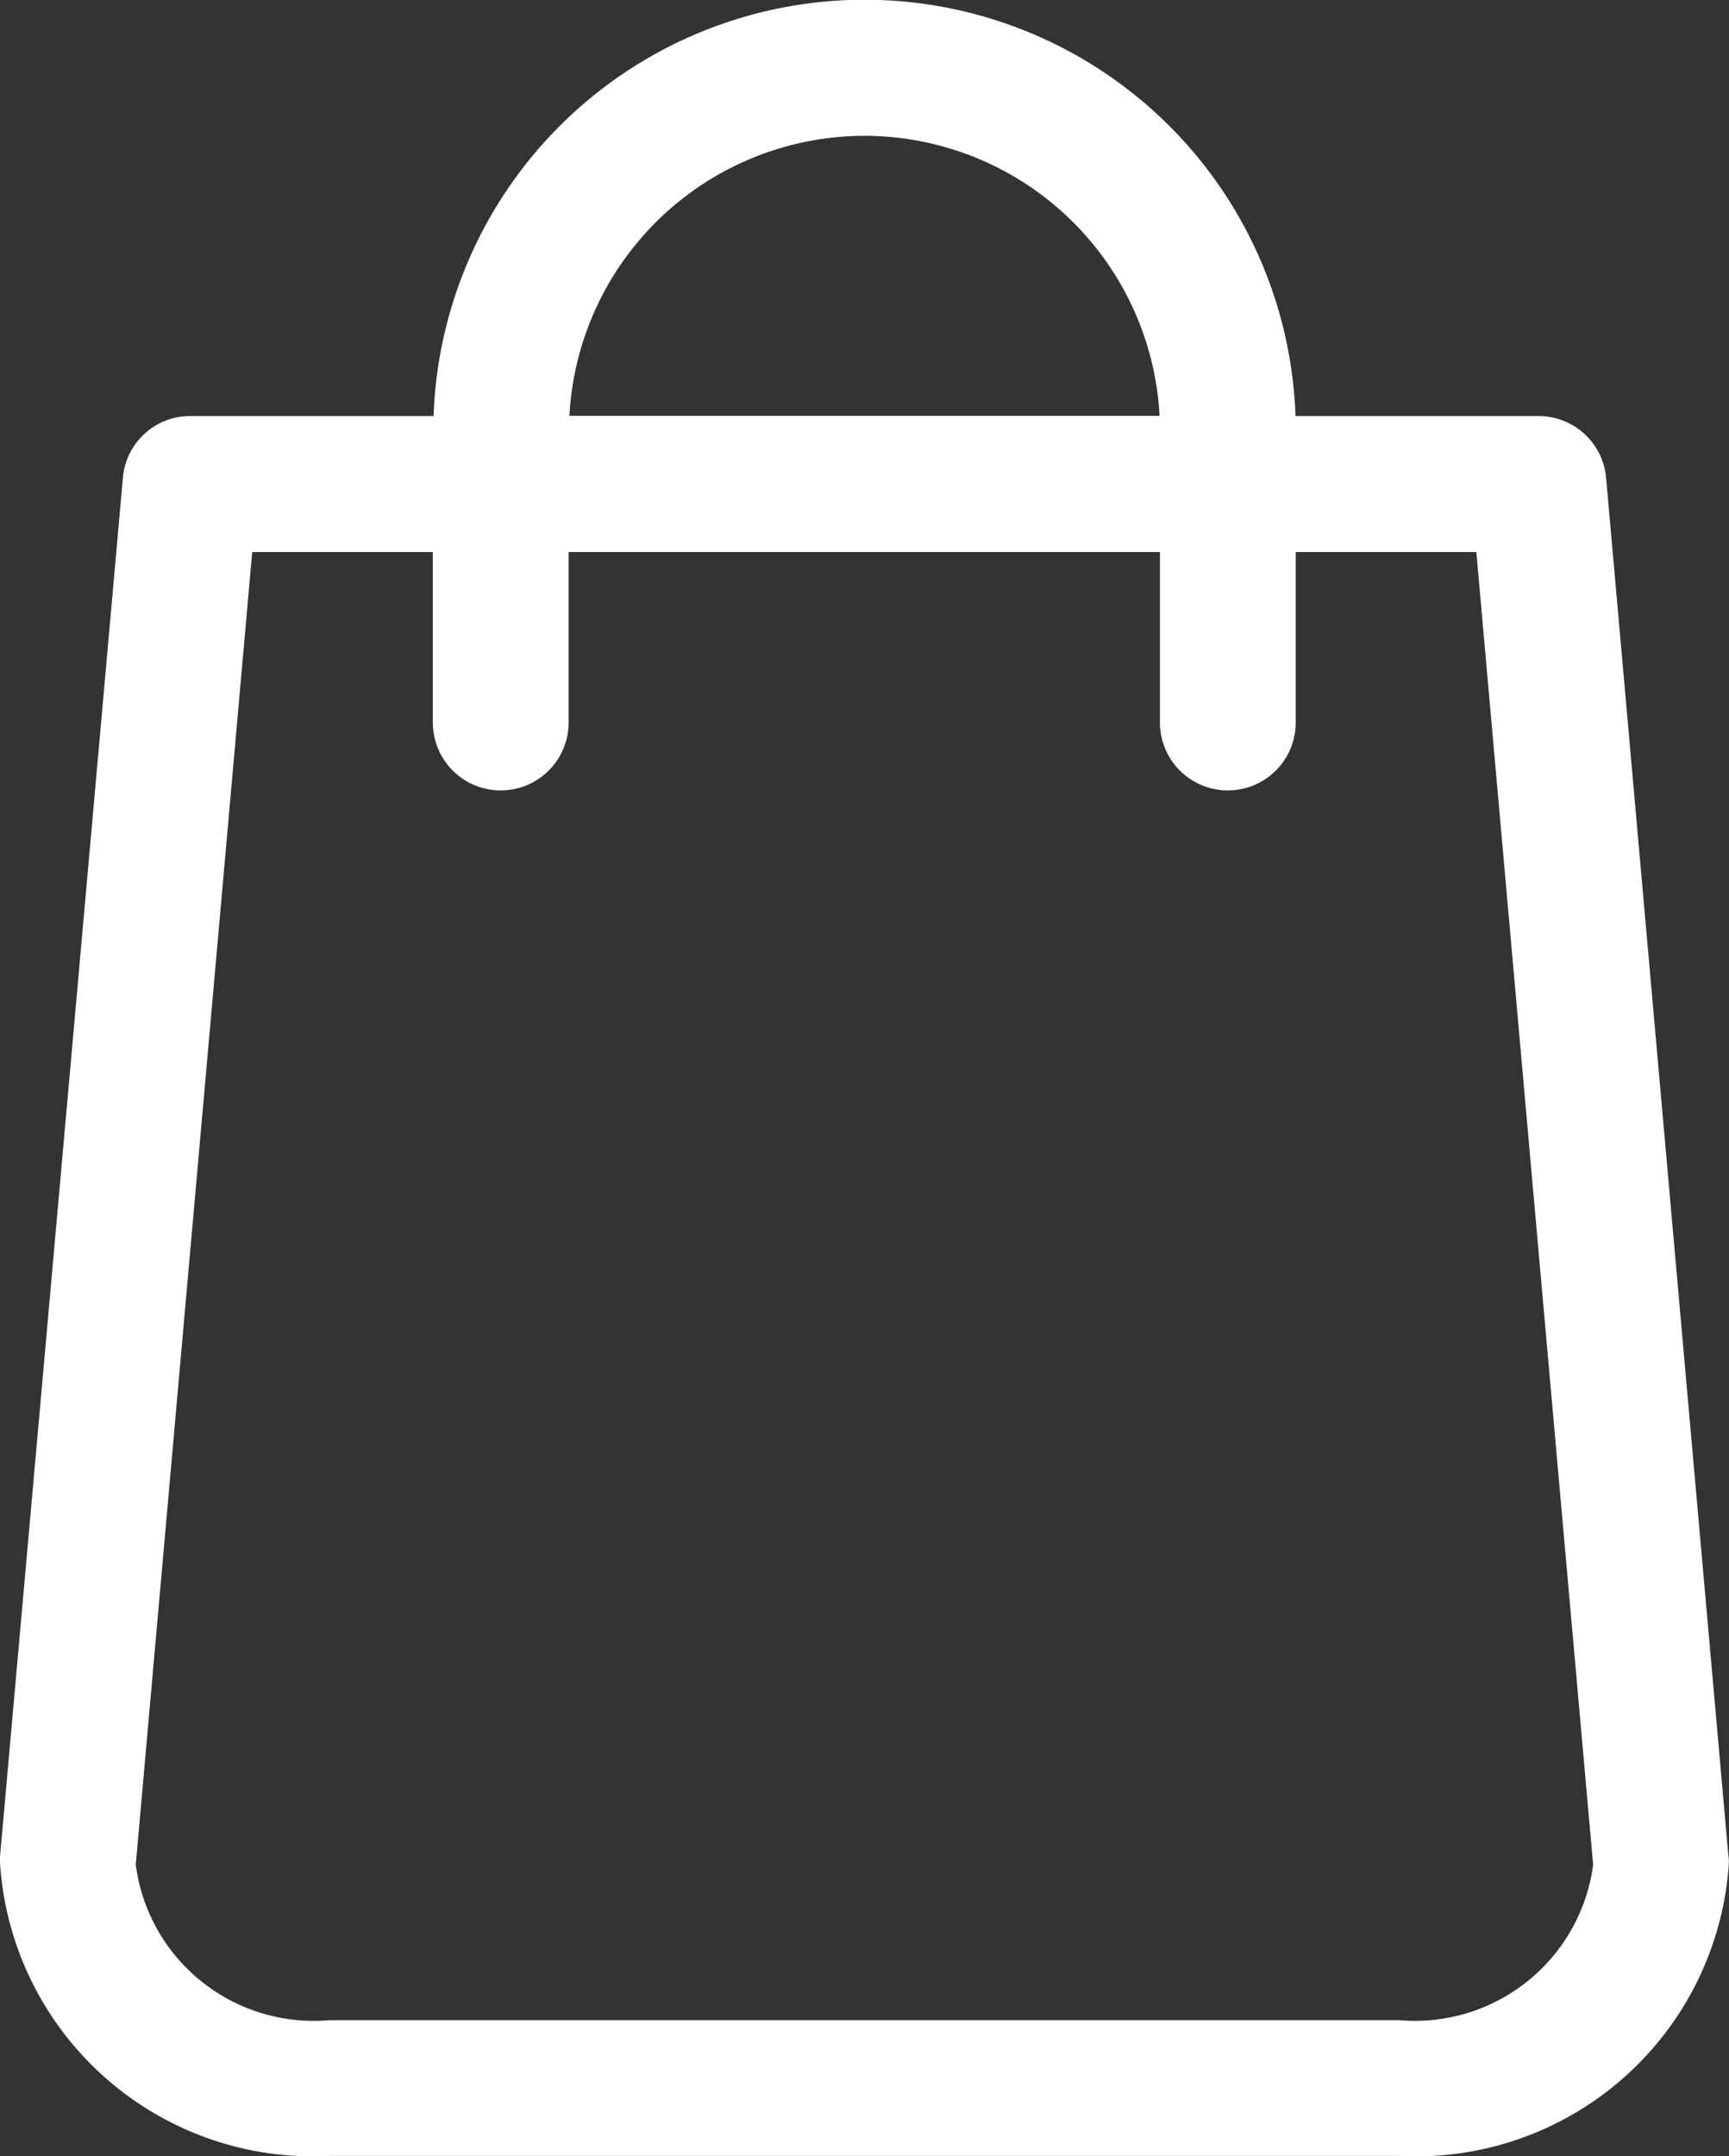 <svg xmlns="http://www.w3.org/2000/svg" width="19.506" height="24.32" viewBox="0 0 19.506 24.32">
  <rect x="0" y="0" width="19.506" height="24.32" fill="#333333" stroke="none"/>
  <path id="icon-cart" d="M68.1,20.849,66.72,5.3a.665.665,0,0,0-.661-.607H63.218a4.765,4.765,0,0,0-9.529,0H50.847a.661.661,0,0,0-.661.607L48.8,20.849c0,.02,0,.039,0,.059a3.437,3.437,0,0,0,3.62,3.211H64.485a3.437,3.437,0,0,0,3.62-3.211A.24.24,0,0,0,68.1,20.849ZM58.453,1.332a3.437,3.437,0,0,1,3.433,3.359H55.02A3.437,3.437,0,0,1,58.453,1.332Zm6.032,21.456H52.42a2.125,2.125,0,0,1-2.289-1.85L51.454,6.027h2.229V8.05a.666.666,0,1,0,1.332,0V6.027h6.871V8.05a.666.666,0,1,0,1.332,0V6.027h2.229l1.327,14.911A2.128,2.128,0,0,1,64.485,22.788Z" transform="translate(-48.7 0.1)" fill="#fff" stroke="#fff" stroke-width="0.2"/>
</svg>
